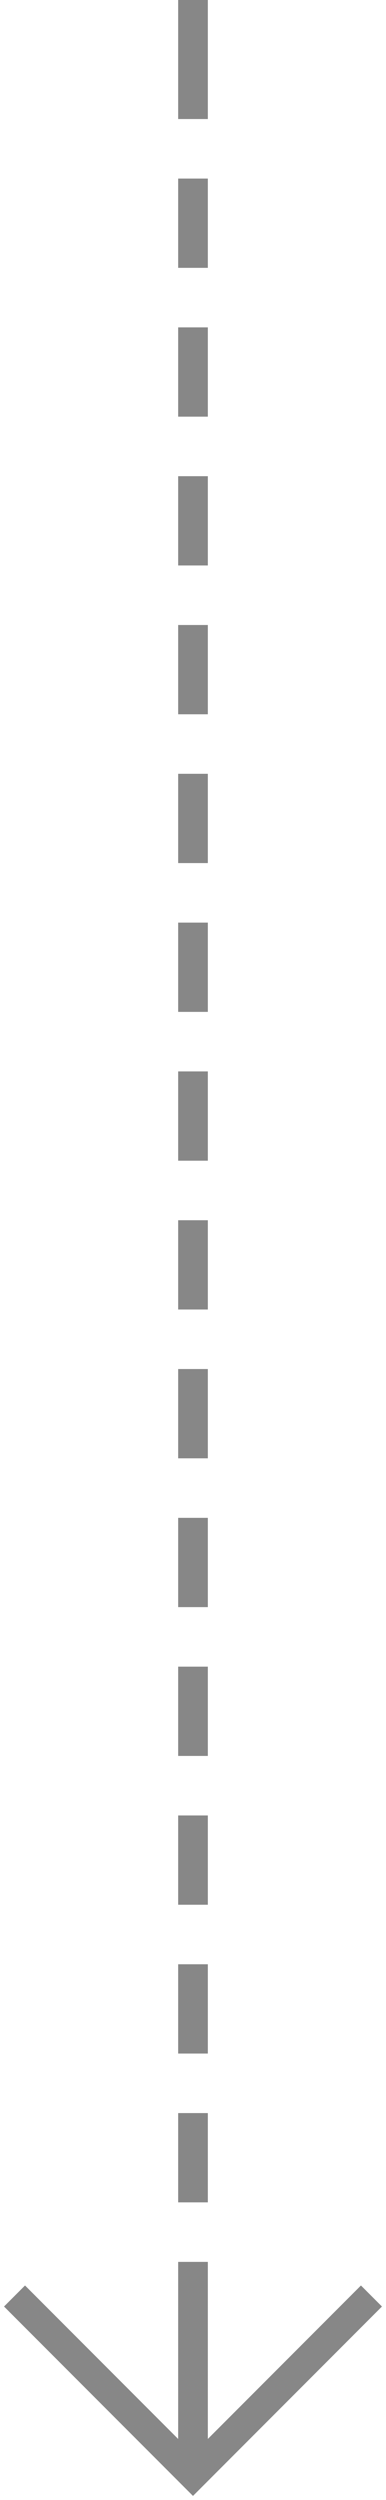 <svg xmlns="http://www.w3.org/2000/svg" xmlns:xlink="http://www.w3.org/1999/xlink" width="13" height="84" viewBox="0 0 13 84">
  <defs>
    <clipPath id="clip-arrow_84px">
      <rect width="13" height="84"/>
    </clipPath>
  </defs>
  <g id="arrow_84px" clip-path="url(#clip-arrow_84px)">
    <path id="Subtraction_6" data-name="Subtraction 6" d="M337,587h-1v-7h1v7Zm0-9h-1v-3h1v3Zm0-5h-1v-3h1v3Zm0-5h-1v-3h1v3Zm0-5h-1v-3h1v3Zm0-5h-1v-3h1v3Zm0-5h-1v-3h1v3Zm0-5h-1v-3h1v3Zm0-5h-1v-3h1v3Zm0-5h-1v-3h1v3Zm0-5h-1v-3h1v3Zm0-5h-1v-3h1v3Zm0-5h-1v-3h1v3Zm0-5h-1v-3h1v3Zm0-5h-1v-3h1v3Zm0-5h-1v-4h1v4Z" transform="translate(-330 -504)" fill="#878787"/>
    <path id="Subtraction_5" data-name="Subtraction 5" d="M81,526H72v-1h8v-8h1v9Z" transform="translate(321.162 -345.35) rotate(45)" fill="#878787"/>
  </g>
</svg>
